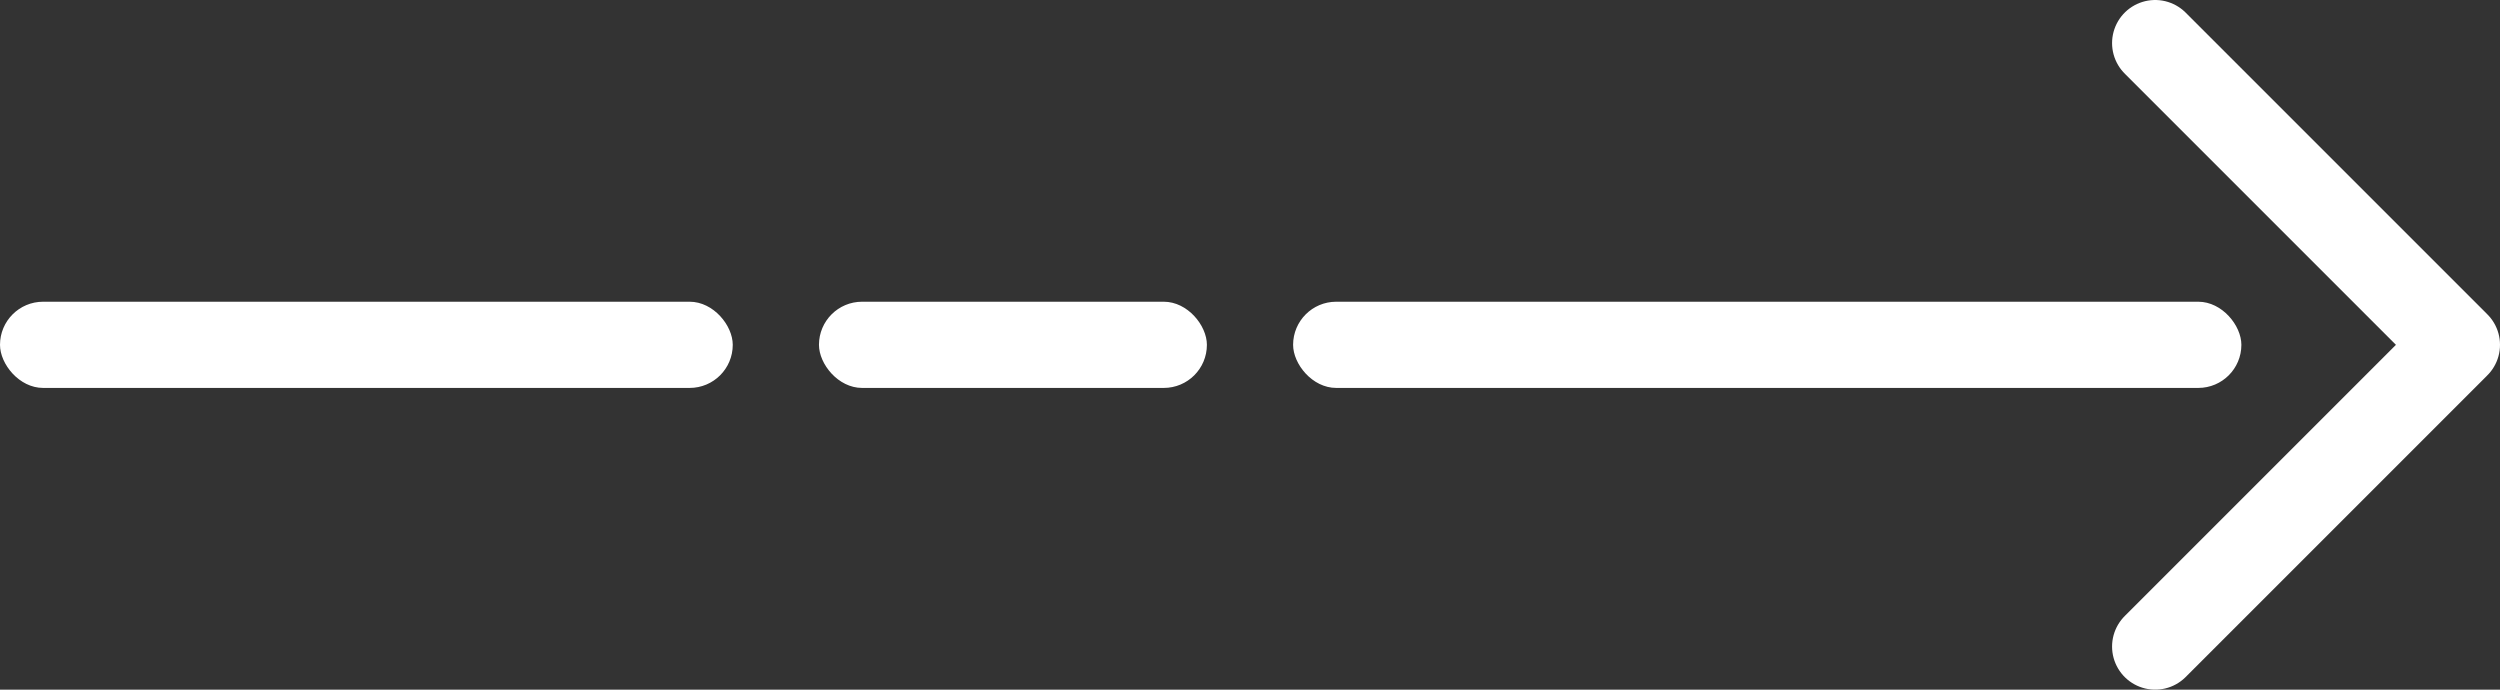 <svg width="58" height="16" viewBox="0 0 58 16" fill="none" xmlns="http://www.w3.org/2000/svg">
<rect x="0" y="0" width="58" height="16" fill="#333333" stroke="none"/>
<rect y="7" width="17" height="2" rx="1" fill="white"/>
<rect x="30" y="7" width="22" height="2" rx="1" fill="white"/>
<rect x="19" y="7" width="9" height="2" rx="1" fill="white"/>
<path d="M50 15L57 8L50 1" stroke="white" stroke-width="2" stroke-linecap="round" stroke-linejoin="round"/>
</svg>
